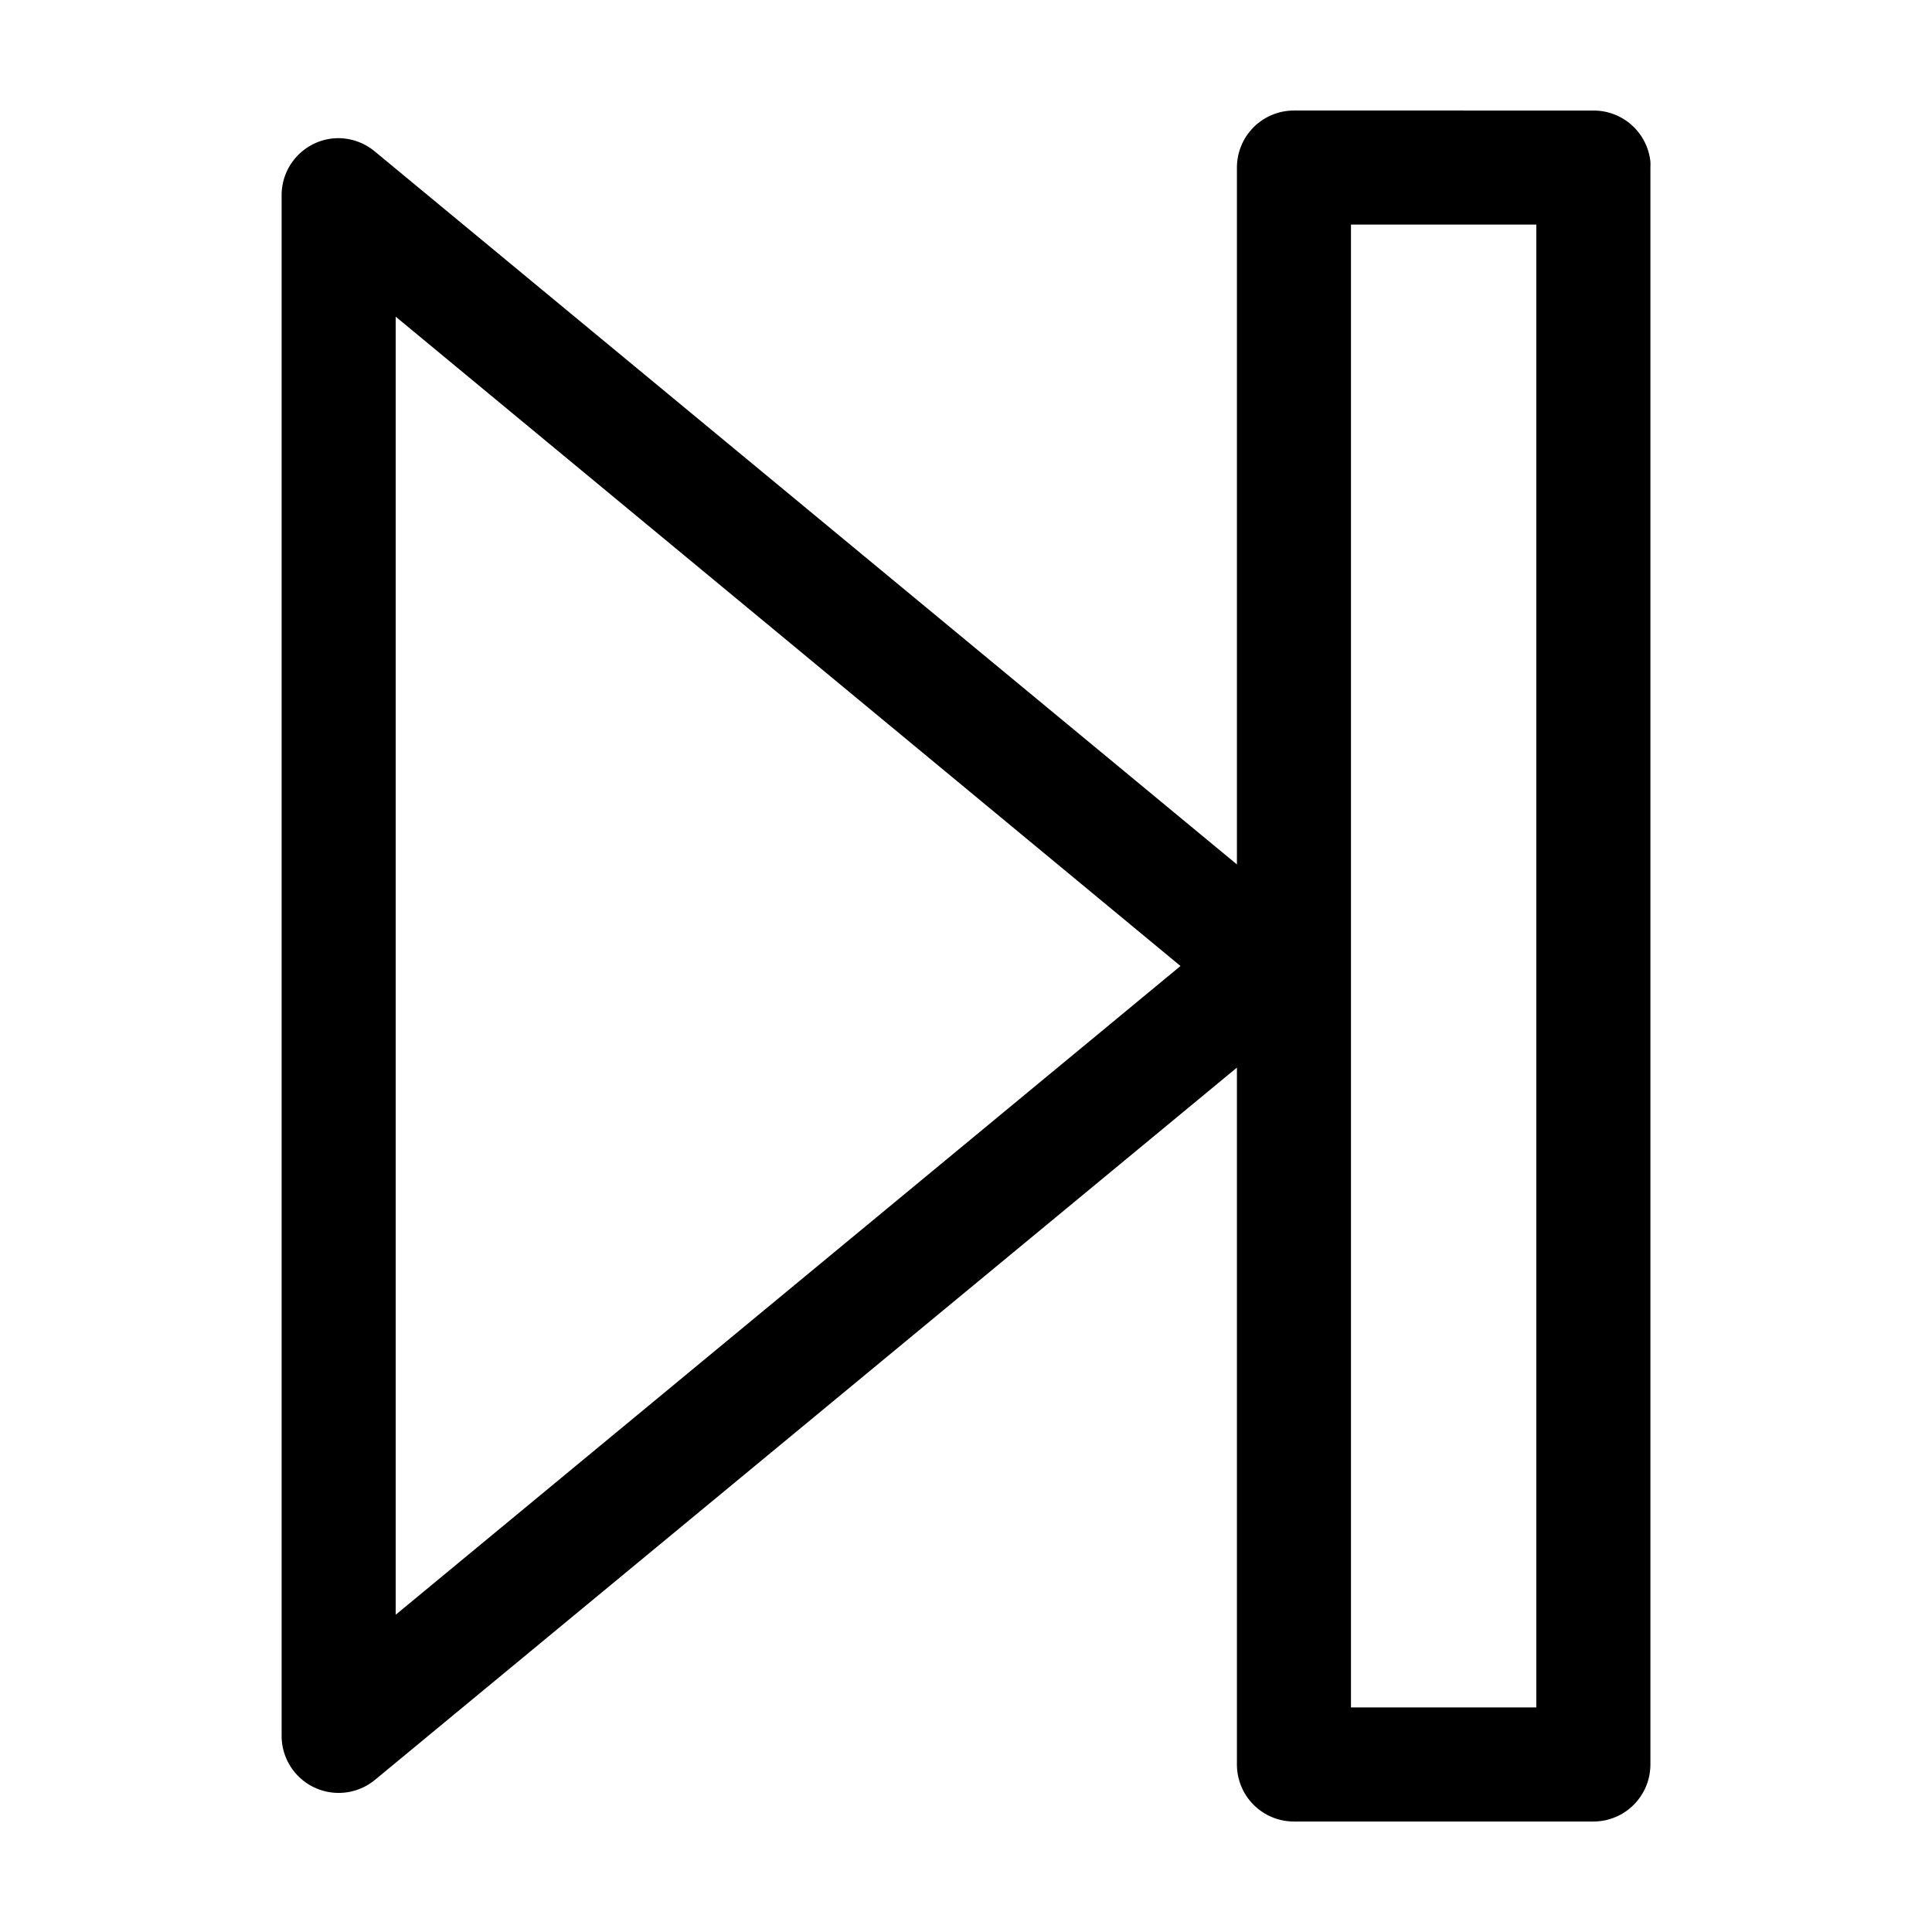 <?xml version="1.0" encoding="UTF-8"?>
<!-- Uploaded to: SVG Repo, www.svgrepo.com, Generator: SVG Repo Mixer Tools -->
<svg fill="#000000" width="800px" height="800px" version="1.1" viewBox="144 144 512 512" xmlns="http://www.w3.org/2000/svg">
 <path d="m486.91 173.29c-4.008 0-7.852 1.594-10.688 4.426-2.836 2.836-4.426 6.68-4.426 10.688v184.68l-228.45-188.93c-3.109-2.609-7.137-3.859-11.176-3.465-3.731 0.391-7.184 2.156-9.684 4.949-2.504 2.793-3.879 6.414-3.856 10.164v408.25c0.004 3.836 1.469 7.527 4.098 10.324 2.625 2.797 6.219 4.488 10.047 4.734 3.828 0.246 7.609-0.973 10.57-3.41l228.45-188.77v184.68c0 4.008 1.59 7.852 4.426 10.688 2.836 2.836 6.68 4.426 10.688 4.426h79.348c4.012 0 7.856-1.59 10.688-4.426 2.836-2.836 4.43-6.68 4.43-10.688v-423.2c0.027-0.523 0.027-1.051 0-1.574-0.391-3.731-2.156-7.18-4.949-9.684-2.793-2.5-6.418-3.875-10.168-3.856zm15.113 30.227h49.121v392.97h-49.121zm-253.16 24.406 207.98 172.08-207.98 171.92z"/>
</svg>